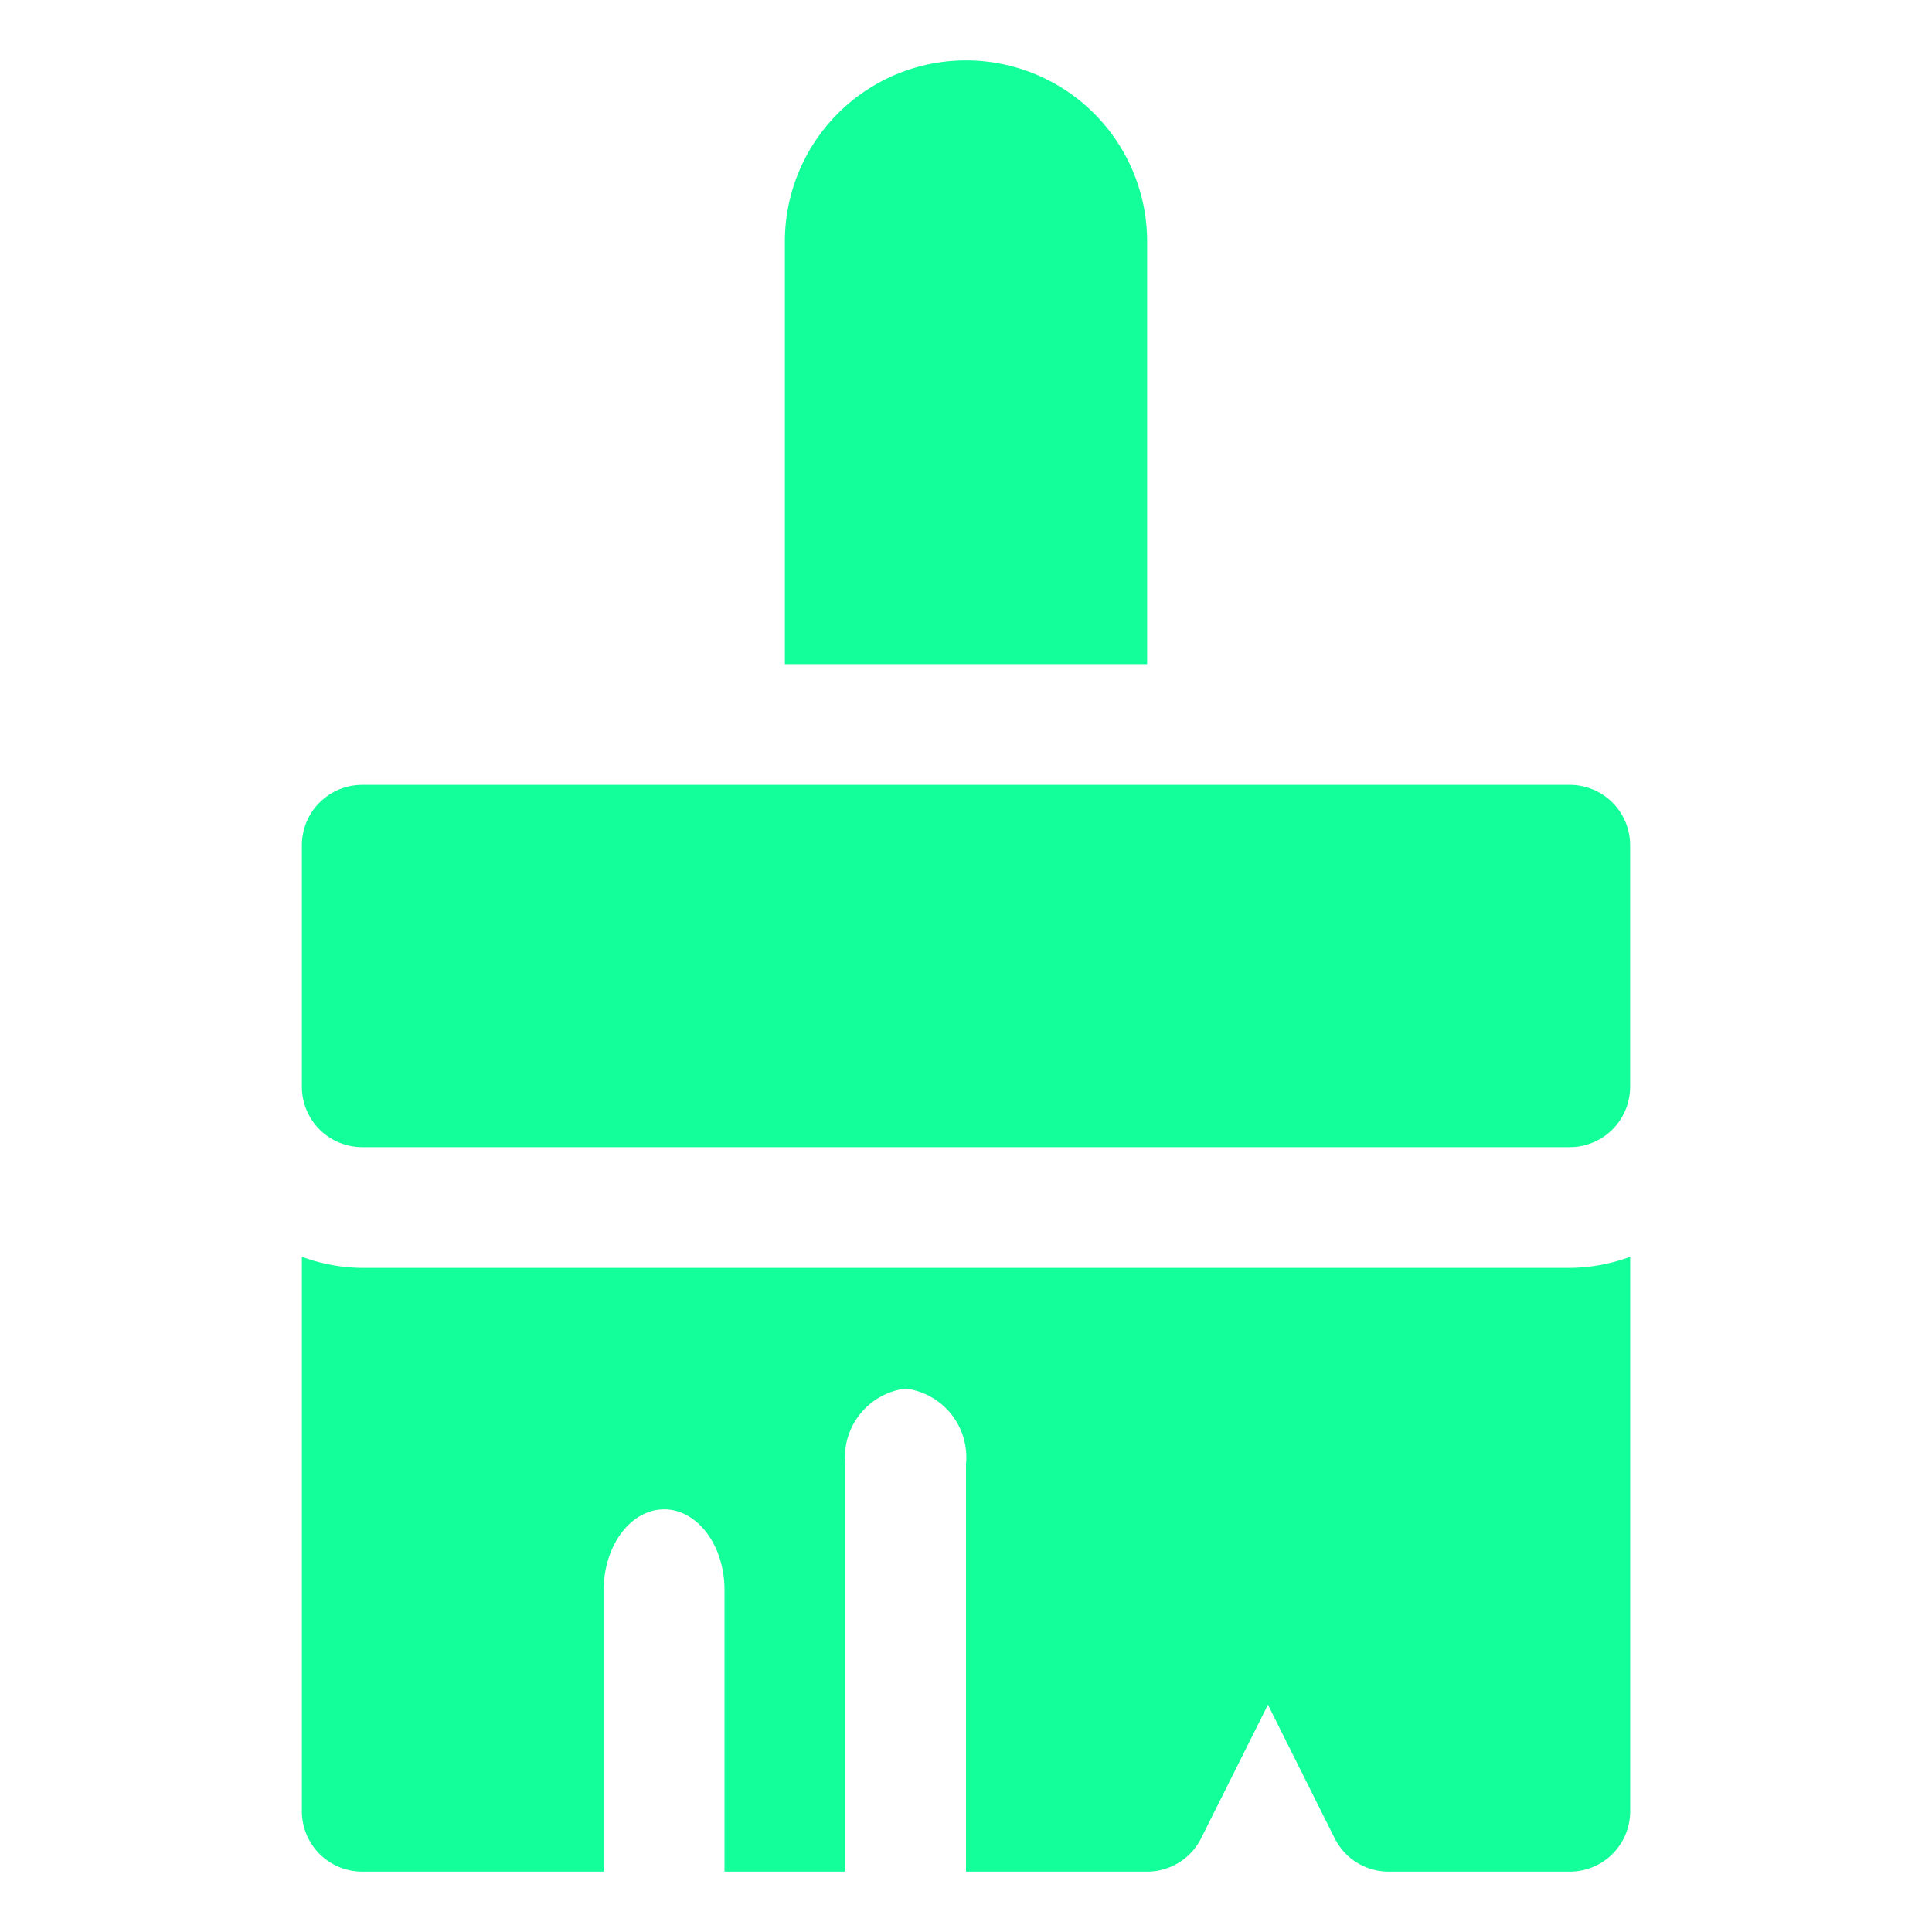 <svg height="512" viewBox="0 0 32 32" width="512" xmlns="http://www.w3.org/2000/svg"><g id="painter"><path d="m19 11h-6v-7a3 3 0 0 1 6 0zm7 2h-20a1 1 0 0 0 -1 1v4a1 1 0 0 0 1 1h20a1 1 0 0 0 1-1v-4a1 1 0 0 0 -1-1zm-20 8a2.965 2.965 0 0 1 -1-.184v9.184a1 1 0 0 0 1 1h4v-4.667c0-.736.448-1.333 1-1.333s1 .597 1 1.333v4.667h2v-6.75a1.146 1.146 0 0 1 1-1.25 1.146 1.146 0 0 1 1 1.25v6.75h3a1.0 1 0 0 0 .895-.553l1.106-2.211 1.105 2.211a1.0 1 0 0 0 .895.553h3a1 1 0 0 0 1-1v-9.184a2.965 2.965 0 0 1 -1 .184z" fill="#13FF99"/></g></svg>